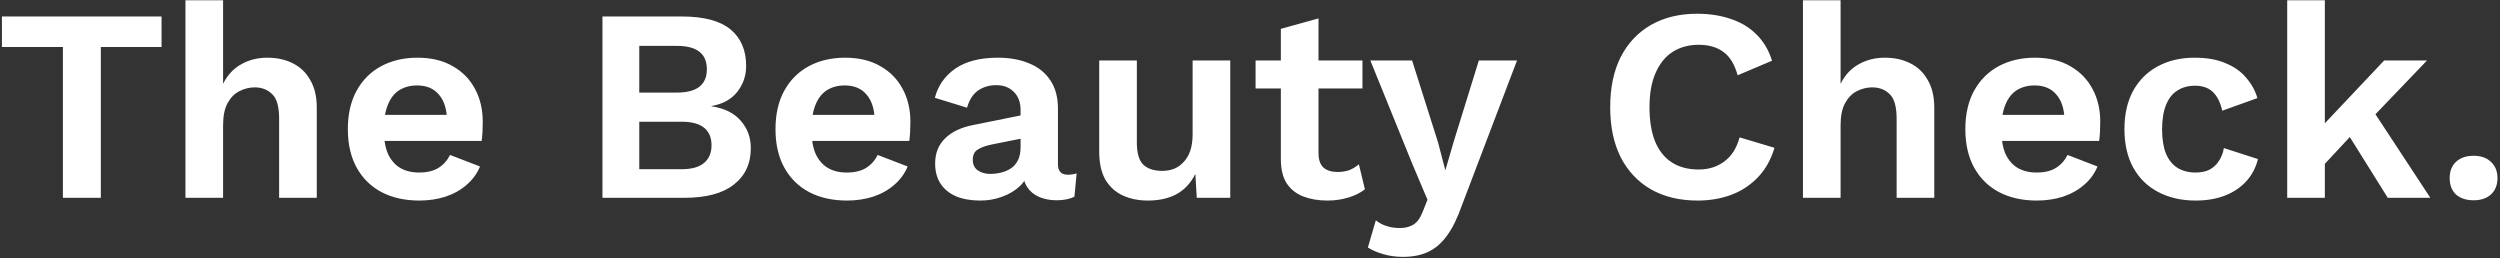 <svg xmlns="http://www.w3.org/2000/svg" width="455" height="47" viewBox="0 0 455 47" fill="none"><rect x="0" y="0" width="455" height="47" fill="#333333" stroke="none"/><path d="M29.4 3V8.55H18.35V36H11.45V8.55H0.35V3H29.4ZM33.752 36V0.05H40.602V15.25C41.402 13.65 42.502 12.467 43.902 11.7C45.302 10.9 46.886 10.5 48.652 10.5C50.386 10.5 51.919 10.833 53.252 11.5C54.619 12.167 55.686 13.183 56.452 14.55C57.252 15.883 57.652 17.567 57.652 19.6V36H50.802V21.6C50.802 19.433 50.386 17.95 49.552 17.15C48.719 16.317 47.652 15.9 46.352 15.9C45.386 15.9 44.452 16.133 43.552 16.6C42.686 17.033 41.969 17.767 41.402 18.8C40.869 19.8 40.602 21.133 40.602 22.8V36H33.752ZM76.309 36.5C73.676 36.5 71.376 35.983 69.409 34.95C67.476 33.917 65.976 32.433 64.909 30.5C63.843 28.567 63.309 26.233 63.309 23.5C63.309 20.767 63.843 18.433 64.909 16.5C65.976 14.567 67.459 13.083 69.359 12.05C71.293 11.017 73.493 10.5 75.959 10.5C78.493 10.5 80.643 11.017 82.409 12.05C84.176 13.05 85.526 14.433 86.459 16.2C87.393 17.933 87.859 19.917 87.859 22.15C87.859 22.817 87.843 23.45 87.809 24.05C87.776 24.65 87.726 25.183 87.659 25.65H67.709V20.9H84.659L81.359 22.1C81.359 20 80.876 18.383 79.909 17.25C78.976 16.117 77.643 15.55 75.909 15.55C74.643 15.55 73.543 15.85 72.609 16.45C71.709 17.05 71.026 17.95 70.559 19.15C70.093 20.317 69.859 21.8 69.859 23.6C69.859 25.367 70.109 26.833 70.609 28C71.143 29.133 71.876 29.983 72.809 30.55C73.776 31.117 74.926 31.4 76.259 31.4C77.726 31.4 78.909 31.117 79.809 30.55C80.709 29.983 81.409 29.2 81.909 28.2L87.359 30.3C86.826 31.6 86.009 32.717 84.909 33.65C83.843 34.583 82.559 35.3 81.059 35.8C79.593 36.267 78.009 36.5 76.309 36.5ZM109.648 36V3H124.098C128.098 3 131.048 3.783 132.948 5.35C134.848 6.917 135.798 9.133 135.798 12C135.798 13.767 135.264 15.333 134.198 16.7C133.131 18.067 131.564 18.933 129.498 19.3V19.35C131.798 19.683 133.564 20.55 134.798 21.95C136.031 23.35 136.648 25.017 136.648 26.95C136.648 29.783 135.614 32 133.548 33.6C131.514 35.2 128.531 36 124.598 36H109.648ZM116.348 30.8H123.998C125.864 30.8 127.248 30.417 128.148 29.65C129.048 28.883 129.498 27.817 129.498 26.45C129.498 25.05 129.048 23.983 128.148 23.25C127.248 22.517 125.864 22.15 123.998 22.15H116.348V30.8ZM116.348 16.85H123.198C126.831 16.85 128.648 15.433 128.648 12.6C128.648 9.767 126.831 8.35 123.198 8.35H116.348V16.85ZM154.141 36.5C151.508 36.5 149.208 35.983 147.241 34.95C145.308 33.917 143.808 32.433 142.741 30.5C141.675 28.567 141.141 26.233 141.141 23.5C141.141 20.767 141.675 18.433 142.741 16.5C143.808 14.567 145.291 13.083 147.191 12.05C149.125 11.017 151.325 10.5 153.791 10.5C156.325 10.5 158.475 11.017 160.241 12.05C162.008 13.05 163.358 14.433 164.291 16.2C165.225 17.933 165.691 19.917 165.691 22.15C165.691 22.817 165.675 23.45 165.641 24.05C165.608 24.65 165.558 25.183 165.491 25.65H145.541V20.9H162.491L159.191 22.1C159.191 20 158.708 18.383 157.741 17.25C156.808 16.117 155.475 15.55 153.741 15.55C152.475 15.55 151.375 15.85 150.441 16.45C149.541 17.05 148.858 17.95 148.391 19.15C147.925 20.317 147.691 21.8 147.691 23.6C147.691 25.367 147.941 26.833 148.441 28C148.975 29.133 149.708 29.983 150.641 30.55C151.608 31.117 152.758 31.4 154.091 31.4C155.558 31.4 156.741 31.117 157.641 30.55C158.541 29.983 159.241 29.2 159.741 28.2L165.191 30.3C164.658 31.6 163.841 32.717 162.741 33.65C161.675 34.583 160.391 35.3 158.891 35.8C157.425 36.267 155.841 36.5 154.141 36.5ZM185.746 20.05C185.746 18.617 185.33 17.5 184.496 16.7C183.696 15.9 182.63 15.5 181.296 15.5C180.063 15.5 178.98 15.817 178.046 16.45C177.113 17.083 176.43 18.133 175.996 19.6L170.146 17.8C170.713 15.6 171.946 13.833 173.846 12.5C175.78 11.167 178.363 10.5 181.596 10.5C183.796 10.5 185.713 10.85 187.346 11.55C188.98 12.217 190.246 13.233 191.146 14.6C192.08 15.967 192.546 17.683 192.546 19.75V29.9C192.546 31.167 193.146 31.8 194.346 31.8C194.913 31.8 195.446 31.717 195.946 31.55L195.546 35.8C194.68 36.233 193.596 36.45 192.296 36.45C191.13 36.45 190.08 36.25 189.146 35.85C188.213 35.45 187.48 34.85 186.946 34.05C186.413 33.217 186.146 32.183 186.146 30.95V30.75L187.346 30.55C187.146 31.817 186.596 32.9 185.696 33.8C184.796 34.667 183.696 35.333 182.396 35.8C181.13 36.267 179.813 36.5 178.446 36.5C176.746 36.5 175.28 36.25 174.046 35.75C172.813 35.217 171.863 34.45 171.196 33.45C170.53 32.45 170.196 31.217 170.196 29.75C170.196 27.883 170.796 26.367 171.996 25.2C173.196 24 174.913 23.183 177.146 22.75L186.546 20.85L186.496 25.1L180.496 26.3C179.363 26.533 178.496 26.85 177.896 27.25C177.33 27.617 177.046 28.233 177.046 29.1C177.046 29.933 177.346 30.567 177.946 31C178.58 31.433 179.33 31.65 180.196 31.65C180.896 31.65 181.58 31.567 182.246 31.4C182.913 31.233 183.513 30.967 184.046 30.6C184.58 30.233 184.996 29.733 185.296 29.1C185.596 28.467 185.746 27.7 185.746 26.8V20.05ZM208.907 36.5C207.241 36.5 205.741 36.2 204.407 35.6C203.074 35 202.007 34.05 201.207 32.75C200.441 31.417 200.057 29.7 200.057 27.6V11H206.907V25.95C206.907 27.883 207.307 29.233 208.107 30C208.907 30.733 210.057 31.1 211.557 31.1C212.257 31.1 212.941 30.983 213.607 30.75C214.274 30.483 214.857 30.083 215.357 29.55C215.891 29.017 216.307 28.333 216.607 27.5C216.907 26.633 217.057 25.617 217.057 24.45V11H223.907V36H217.807L217.557 31.65C216.724 33.317 215.574 34.55 214.107 35.35C212.674 36.117 210.941 36.5 208.907 36.5ZM239.966 3.35V27.85C239.966 29.05 240.266 29.933 240.866 30.5C241.499 31.033 242.349 31.3 243.416 31.3C244.249 31.3 244.982 31.183 245.616 30.95C246.249 30.683 246.816 30.333 247.316 29.9L248.416 34.45C247.616 35.083 246.616 35.583 245.416 35.95C244.216 36.317 242.949 36.5 241.616 36.5C239.949 36.5 238.466 36.25 237.166 35.75C235.899 35.25 234.899 34.45 234.166 33.35C233.466 32.25 233.116 30.783 233.116 28.95V5.25L239.966 3.35ZM247.966 11V16.1H228.516V11H247.966ZM276.1 11L266 37.55C265.2 39.817 264.3 41.617 263.3 42.95C262.333 44.283 261.2 45.25 259.9 45.85C258.633 46.45 257.117 46.75 255.35 46.75C254.05 46.75 252.85 46.583 251.75 46.25C250.683 45.95 249.75 45.55 248.95 45.05L250.4 40.1C251.033 40.6 251.7 40.95 252.4 41.15C253.1 41.383 253.9 41.5 254.8 41.5C255.733 41.5 256.533 41.3 257.2 40.9C257.9 40.5 258.483 39.7 258.95 38.5L259.8 36.35L257.05 29.85L249.4 11H257L261.75 26L263.05 31L264.6 25.7L269.15 11H276.1ZM322.956 26.9C322.323 29.033 321.323 30.817 319.956 32.25C318.59 33.683 316.973 34.75 315.106 35.45C313.24 36.15 311.19 36.5 308.956 36.5C305.69 36.5 302.856 35.817 300.456 34.45C298.09 33.083 296.256 31.133 294.956 28.6C293.69 26.067 293.056 23.033 293.056 19.5C293.056 15.967 293.69 12.933 294.956 10.4C296.256 7.867 298.09 5.917 300.456 4.55C302.856 3.183 305.656 2.5 308.856 2.5C311.123 2.5 313.173 2.817 315.006 3.45C316.84 4.05 318.39 4.983 319.656 6.25C320.956 7.517 321.906 9.117 322.506 11.05L316.256 13.7C315.69 11.7 314.823 10.283 313.656 9.45C312.49 8.583 310.99 8.15 309.156 8.15C307.356 8.15 305.773 8.583 304.406 9.45C303.073 10.317 302.04 11.6 301.306 13.3C300.573 14.967 300.206 17.033 300.206 19.5C300.206 21.933 300.54 24 301.206 25.7C301.906 27.4 302.923 28.683 304.256 29.55C305.59 30.417 307.223 30.85 309.156 30.85C310.956 30.85 312.506 30.367 313.806 29.4C315.14 28.433 316.073 26.967 316.606 25L322.956 26.9ZM328.137 36V0.05H334.987V15.25C335.787 13.65 336.887 12.467 338.287 11.7C339.687 10.9 341.27 10.5 343.037 10.5C344.77 10.5 346.304 10.833 347.637 11.5C349.004 12.167 350.07 13.183 350.837 14.55C351.637 15.883 352.037 17.567 352.037 19.6V36H345.187V21.6C345.187 19.433 344.77 17.95 343.937 17.15C343.104 16.317 342.037 15.9 340.737 15.9C339.77 15.9 338.837 16.133 337.937 16.6C337.07 17.033 336.354 17.767 335.787 18.8C335.254 19.8 334.987 21.133 334.987 22.8V36H328.137ZM370.694 36.5C368.061 36.5 365.761 35.983 363.794 34.95C361.861 33.917 360.361 32.433 359.294 30.5C358.227 28.567 357.694 26.233 357.694 23.5C357.694 20.767 358.227 18.433 359.294 16.5C360.361 14.567 361.844 13.083 363.744 12.05C365.677 11.017 367.877 10.5 370.344 10.5C372.877 10.5 375.027 11.017 376.794 12.05C378.561 13.05 379.911 14.433 380.844 16.2C381.777 17.933 382.244 19.917 382.244 22.15C382.244 22.817 382.227 23.45 382.194 24.05C382.161 24.65 382.111 25.183 382.044 25.65H362.094V20.9H379.044L375.744 22.1C375.744 20 375.261 18.383 374.294 17.25C373.361 16.117 372.027 15.55 370.294 15.55C369.027 15.55 367.927 15.85 366.994 16.45C366.094 17.05 365.411 17.95 364.944 19.15C364.477 20.317 364.244 21.8 364.244 23.6C364.244 25.367 364.494 26.833 364.994 28C365.527 29.133 366.261 29.983 367.194 30.55C368.161 31.117 369.311 31.4 370.644 31.4C372.111 31.4 373.294 31.117 374.194 30.55C375.094 29.983 375.794 29.2 376.294 28.2L381.744 30.3C381.211 31.6 380.394 32.717 379.294 33.65C378.227 34.583 376.944 35.3 375.444 35.8C373.977 36.267 372.394 36.5 370.694 36.5ZM399.399 10.5C401.633 10.5 403.516 10.833 405.049 11.5C406.616 12.133 407.866 13.017 408.799 14.15C409.766 15.25 410.449 16.483 410.849 17.85L404.449 20.15C404.116 18.65 403.549 17.517 402.749 16.75C401.949 15.983 400.866 15.6 399.499 15.6C398.233 15.6 397.149 15.9 396.249 16.5C395.349 17.067 394.666 17.95 394.199 19.15C393.733 20.317 393.499 21.783 393.499 23.55C393.499 25.317 393.733 26.783 394.199 27.95C394.699 29.117 395.399 29.983 396.299 30.55C397.233 31.117 398.316 31.4 399.549 31.4C400.549 31.4 401.399 31.233 402.099 30.9C402.799 30.533 403.366 30.017 403.799 29.35C404.266 28.683 404.583 27.883 404.749 26.95L410.949 28.95C410.583 30.45 409.899 31.767 408.899 32.9C407.899 34.033 406.616 34.917 405.049 35.55C403.483 36.183 401.666 36.5 399.599 36.5C397.033 36.5 394.766 35.983 392.799 34.95C390.833 33.917 389.316 32.433 388.249 30.5C387.183 28.567 386.649 26.233 386.649 23.5C386.649 20.767 387.183 18.433 388.249 16.5C389.316 14.567 390.816 13.083 392.749 12.05C394.683 11.017 396.899 10.5 399.399 10.5ZM441.722 11L430.172 23.05L428.822 23.7L421.322 31.75L421.222 24.45L433.922 11H441.722ZM423.122 0.05V36H416.272V0.05H423.122ZM431.122 18.95L442.322 36H434.572L426.422 22.95L431.122 18.95ZM450.191 28.35C451.524 28.35 452.574 28.717 453.341 29.45C454.141 30.183 454.541 31.167 454.541 32.4C454.541 33.667 454.141 34.667 453.341 35.4C452.574 36.1 451.524 36.45 450.191 36.45C448.857 36.45 447.791 36.1 446.991 35.4C446.224 34.667 445.841 33.667 445.841 32.4C445.841 31.167 446.224 30.183 446.991 29.45C447.791 28.717 448.857 28.35 450.191 28.35Z" fill="white"></path></svg>